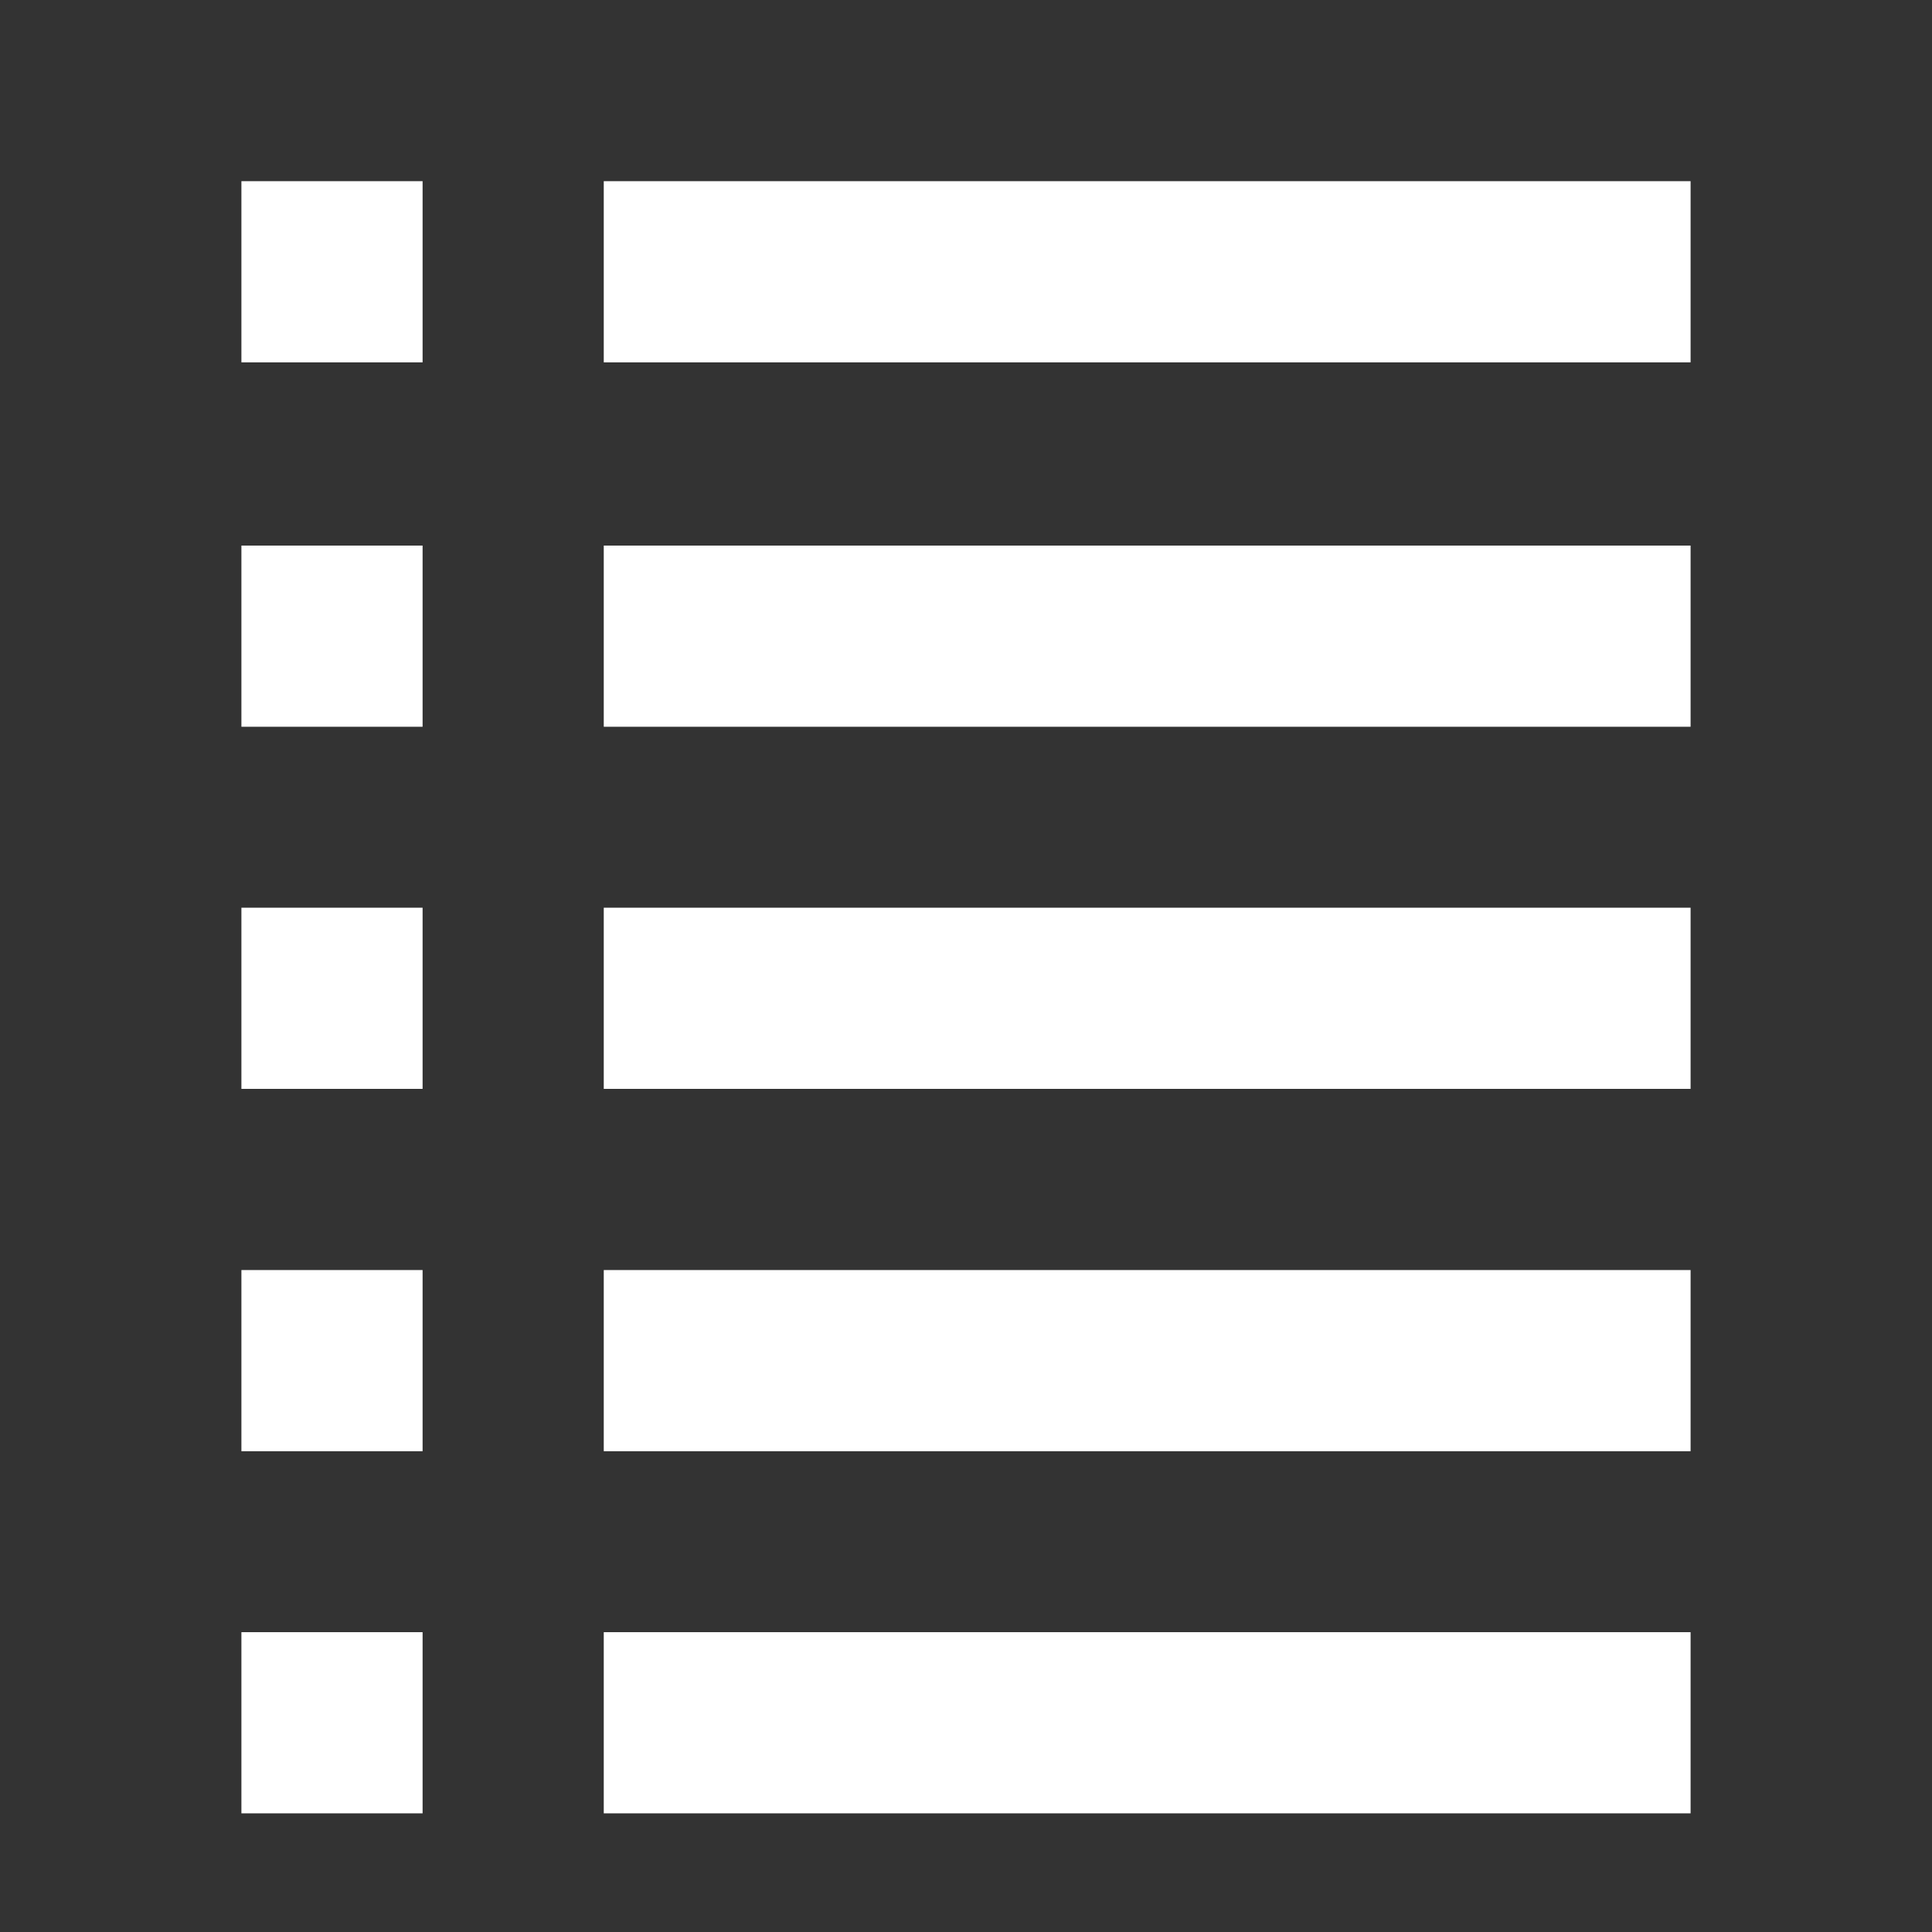 <?xml version="1.0" encoding="UTF-8" standalone="no"?>
<!-- Created with Inkscape (http://www.inkscape.org/) -->

<svg
   width="32"
   height="32"
   viewBox="0 0 8.467 8.467"
   version="1.1"
   id="svg5"
   inkscape:version="1.2.2 (b0a8486541, 2022-12-01)"
   sodipodi:docname="tasks.svg"
   xmlns:inkscape="http://www.inkscape.org/namespaces/inkscape"
   xmlns:sodipodi="http://sodipodi.sourceforge.net/DTD/sodipodi-0.dtd"
   xmlns="http://www.w3.org/2000/svg"
   xmlns:svg="http://www.w3.org/2000/svg">
  <rect x="0" y="0" width="8.467" height="8.467" fill="#333333" stroke="none"/>
  <sodipodi:namedview
     id="namedview7"
     pagecolor="#2e2e2e"
     bordercolor="#111111"
     borderopacity="1"
     inkscape:showpageshadow="0"
     inkscape:pageopacity="0"
     inkscape:pagecheckerboard="1"
     inkscape:deskcolor="#d1d1d1"
     inkscape:document-units="px"
     showgrid="true"
     inkscape:zoom="50.001796"
     inkscape:cx="28.848964"
     inkscape:cy="14.559477"
     inkscape:window-width="1896"
     inkscape:window-height="1029"
     inkscape:window-x="12"
     inkscape:window-y="39"
     inkscape:window-maximized="1"
     inkscape:current-layer="layer1">
    <inkscape:grid
       type="xygrid"
       id="grid7036" />
  </sodipodi:namedview>
  <defs
     id="defs2" />
  <g
     inkscape:label="Layer 1"
     inkscape:groupmode="layer"
     id="layer1">
    <rect
       style="fill:#ffffff;fill-opacity:1;stroke:none;stroke-width:1.852;stroke-opacity:1;paint-order:stroke markers fill;stop-color:#000000"
       id="rect7028"
       width="4.763"
       height="0.794"
       x="2.646"
       y="0.794" />
    <rect
       style="fill:#ffffff;fill-opacity:1;stroke:none;stroke-width:1.852;stroke-opacity:1;paint-order:stroke markers fill;stop-color:#000000"
       id="rect7030"
       width="0.794"
       height="0.794"
       x="-1.852"
       y="0.794"
       transform="scale(-1,1)" />
    <rect
       style="fill:#ffffff;fill-opacity:1;stroke:none;stroke-width:1.852;stroke-opacity:1;paint-order:stroke markers fill;stop-color:#000000"
       id="rect7032"
       width="4.763"
       height="0.794"
       x="2.646"
       y="2.391" />
    <rect
       style="fill:#ffffff;fill-opacity:1;stroke:none;stroke-width:1.852;stroke-opacity:1;paint-order:stroke markers fill;stop-color:#000000"
       id="rect7034"
       width="0.794"
       height="0.794"
       x="-1.852"
       y="2.391"
       transform="scale(-1,1)" />
    <rect
       style="fill:#ffffff;fill-opacity:1;stroke:none;stroke-width:1.852;stroke-opacity:1;paint-order:stroke markers fill;stop-color:#000000"
       id="rect7038"
       width="4.763"
       height="0.794"
       x="2.646"
       y="3.978" />
    <rect
       style="fill:#ffffff;fill-opacity:1;stroke:none;stroke-width:1.852;stroke-opacity:1;paint-order:stroke markers fill;stop-color:#000000"
       id="rect7040"
       width="0.794"
       height="0.794"
       x="-1.852"
       y="3.978"
       transform="scale(-1,1)" />
    <rect
       style="fill:#ffffff;fill-opacity:1;stroke:none;stroke-width:1.852;stroke-opacity:1;paint-order:stroke markers fill;stop-color:#000000"
       id="rect7042"
       width="4.763"
       height="0.794"
       x="2.646"
       y="5.566" />
    <rect
       style="fill:#ffffff;fill-opacity:1;stroke:none;stroke-width:1.852;stroke-opacity:1;paint-order:stroke markers fill;stop-color:#000000"
       id="rect7044"
       width="0.794"
       height="0.794"
       x="-1.852"
       y="5.566"
       transform="scale(-1,1)" />
    <rect
       style="fill:#ffffff;fill-opacity:1;stroke:none;stroke-width:1.852;stroke-opacity:1;paint-order:stroke markers fill;stop-color:#000000"
       id="rect7046"
       width="4.763"
       height="0.794"
       x="2.646"
       y="7.153" />
    <rect
       style="fill:#ffffff;fill-opacity:1;stroke:none;stroke-width:1.852;stroke-opacity:1;paint-order:stroke markers fill;stop-color:#000000"
       id="rect7048"
       width="0.794"
       height="0.794"
       x="-1.852"
       y="7.153"
       transform="scale(-1,1)" />
  </g>
</svg>
